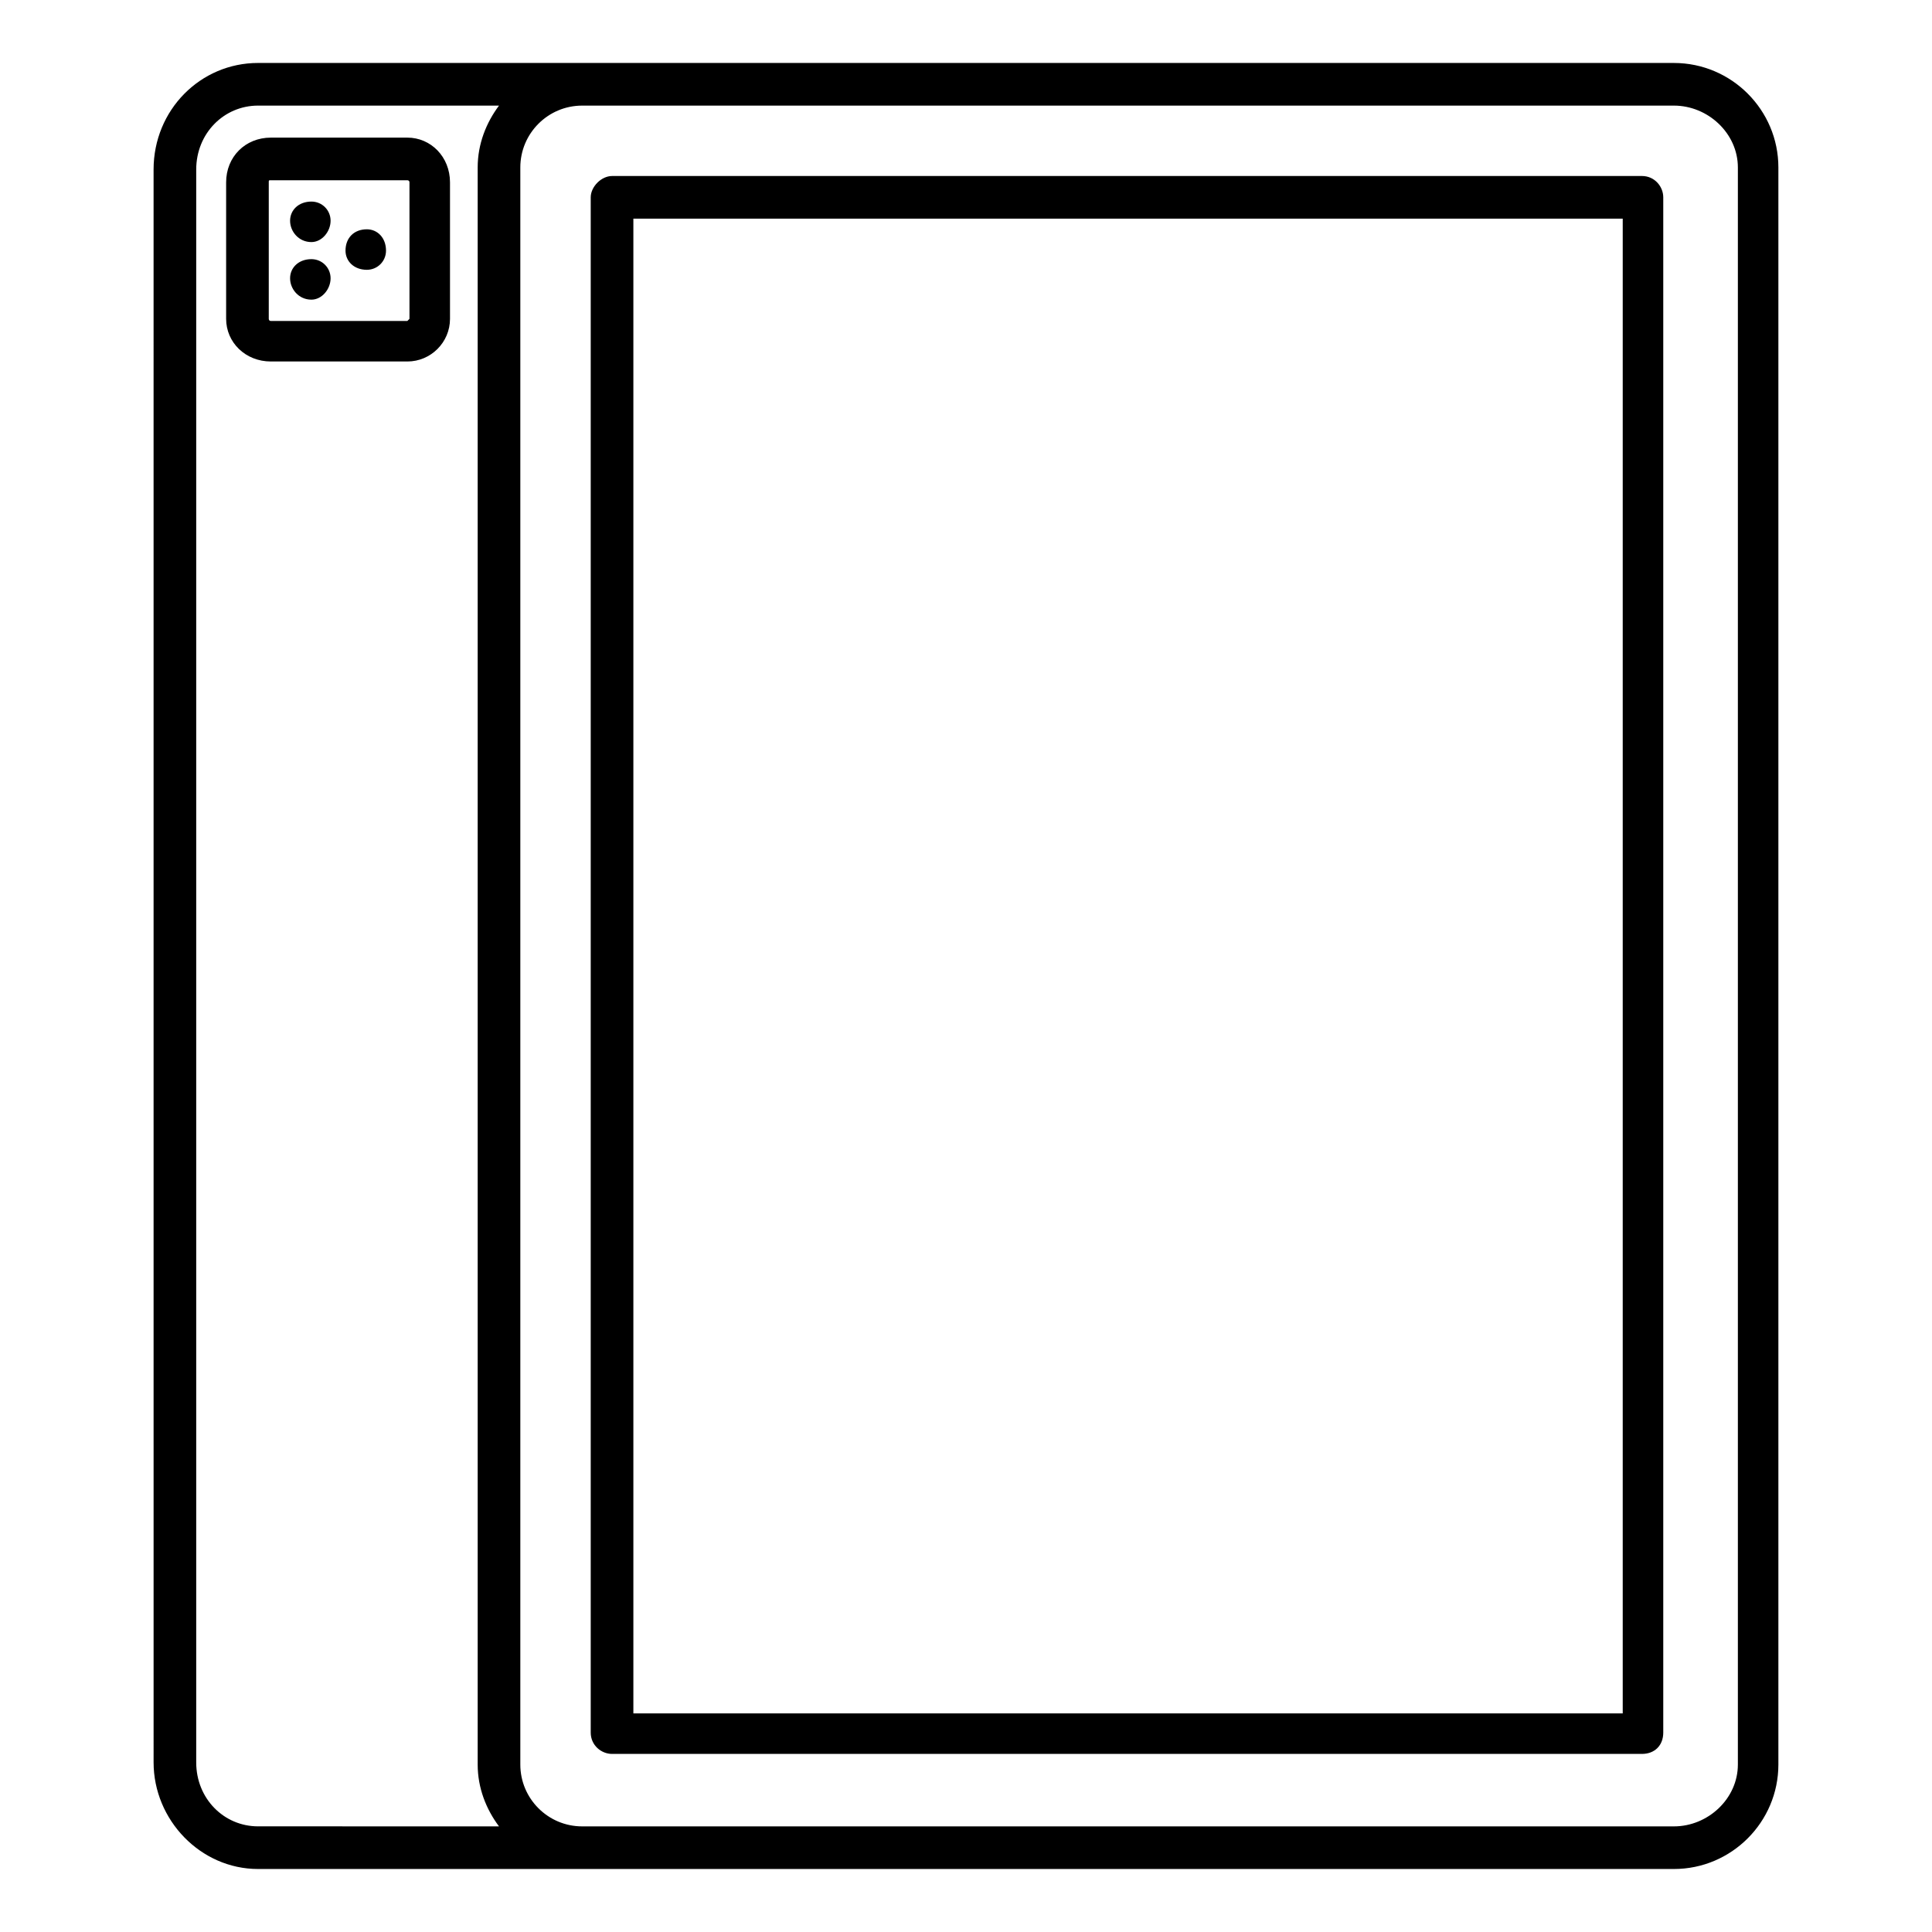 <?xml version="1.0" encoding="UTF-8"?>
<!-- Uploaded to: SVG Find, www.svgfind.com, Generator: SVG Find Mixer Tools -->
<svg fill="#000000" width="800px" height="800px" version="1.1" viewBox="144 144 512 512" xmlns="http://www.w3.org/2000/svg">
 <path d="m215.79 180.47h36.164c6.219 0 11.301 5.082 11.301 11.863v36.164c0 6.219-5.082 11.301-11.301 11.301h-36.164c-6.781 0-11.863-5.082-11.863-11.301v-36.164c-0.008-6.781 5.082-11.863 11.863-11.863zm25.426 24.297c2.828 0 5.082 2.262 5.082 5.652 0 2.828-2.262 5.082-5.082 5.082-3.391 0-5.652-2.262-5.652-5.082 0-3.394 2.262-5.652 5.652-5.652zm-14.688-7.348c2.828 0 5.082 2.262 5.082 5.082 0 2.828-2.262 5.652-5.082 5.652-3.391 0-5.652-2.828-5.652-5.652-0.004-2.82 2.262-5.082 5.652-5.082zm0 15.258c2.828 0 5.082 2.262 5.082 5.082 0 2.828-2.262 5.652-5.082 5.652-3.391 0-5.652-2.828-5.652-5.652-0.004-2.824 2.262-5.082 5.652-5.082zm79.672-22.035h272.93c3.391 0 5.652 2.828 5.652 5.652v406.86c0 3.391-2.262 5.652-5.652 5.652h-272.93c-2.828 0-5.652-2.262-5.652-5.652v-406.86c0.004-2.828 2.828-5.648 5.652-5.648zm267.84 11.301h-262.19v396.12h262.19zm13.562-41.254c15.254 0 27.688 12.434 27.688 27.688v423.24c0 15.254-12.434 27.688-27.688 27.688h-375.21c-15.254 0-27.688-13-27.688-28.254l-0.004-422.11c0-15.82 12.434-28.254 27.688-28.254zm-311.36 467.32c-3.391-4.519-5.652-10.172-5.652-16.391v-423.24c0-6.219 2.262-11.863 5.652-16.391h-63.852c-9.043 0-16.391 7.344-16.391 16.953v422.11c0 9.609 7.344 16.953 16.391 16.953zm311.36-456.02h-289.32c-9.043 0-16.391 7.344-16.391 16.391v423.24c0 9.043 7.344 16.391 16.391 16.391h289.32c9.043 0 16.953-7.344 16.953-16.391v-423.24c0-9.043-7.91-16.391-16.953-16.391zm-335.65 19.781h-36.164c-0.562 0-0.562 0-0.562 0.562v36.164s0 0.562 0.562 0.562h36.164l0.562-0.562v-36.164c0-0.562-0.562-0.562-0.562-0.562z"/>
</svg>